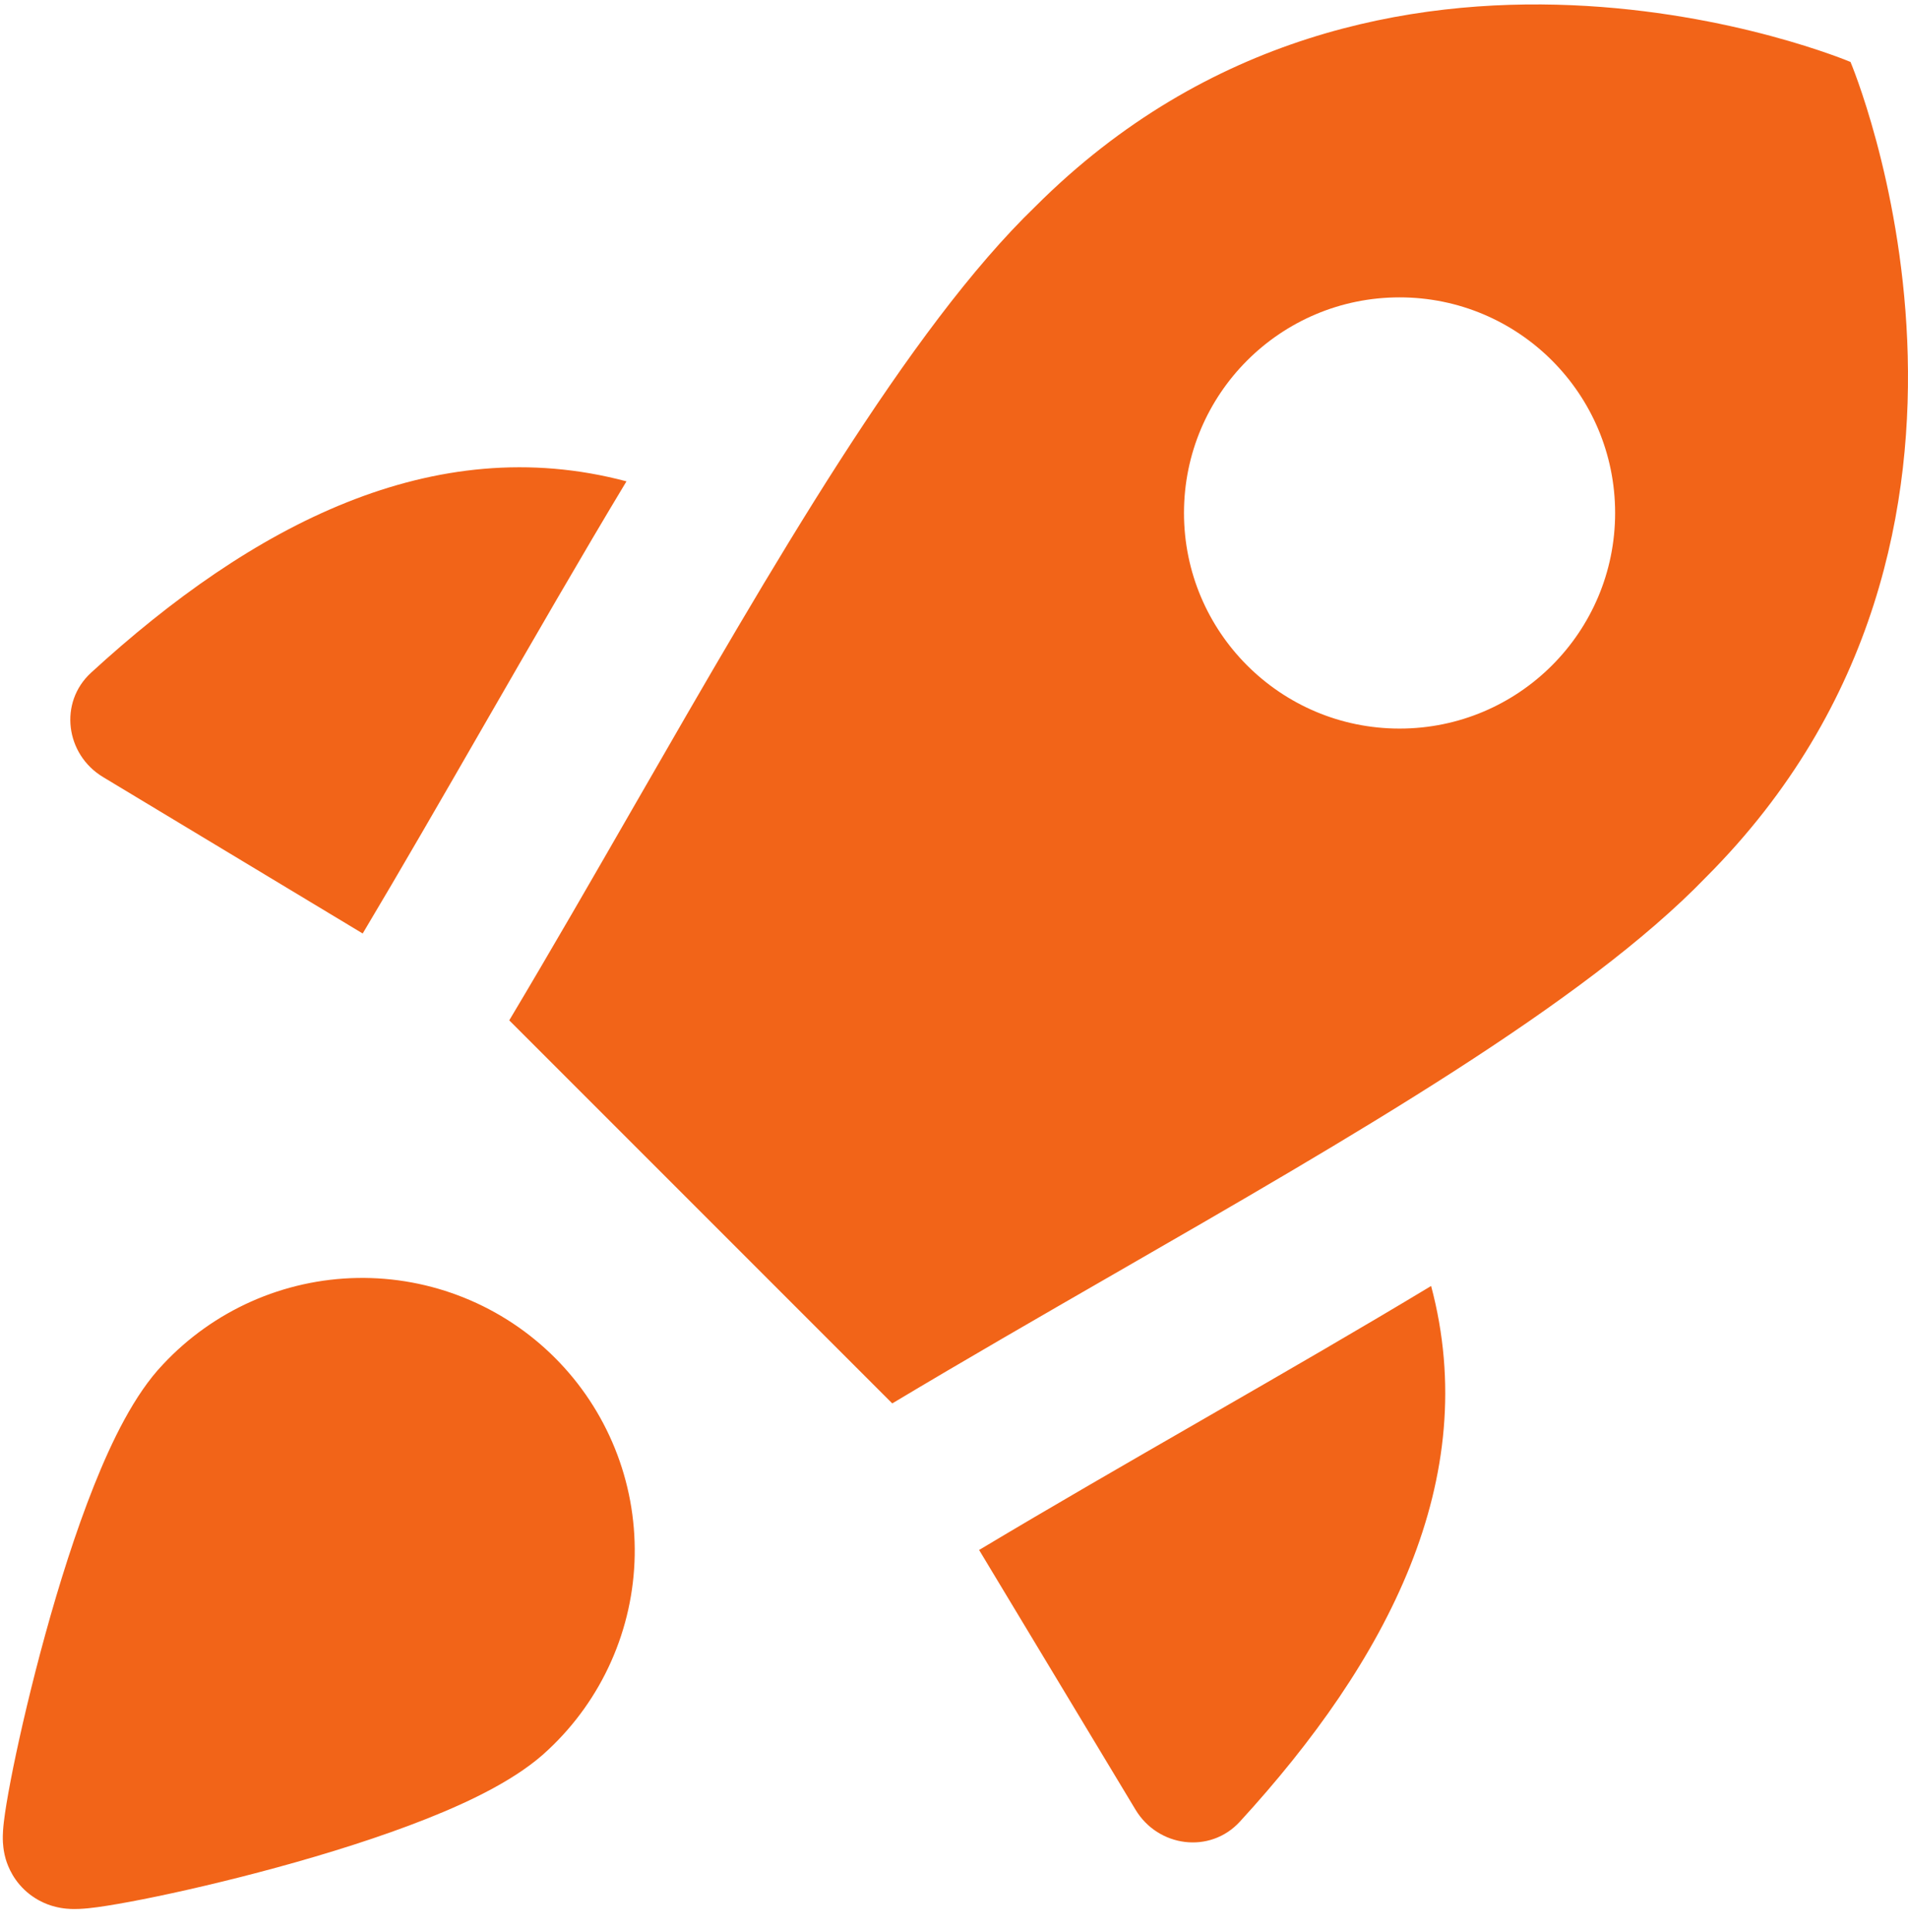 <svg width="80" height="81" viewBox="0 0 80 81" fill="none" xmlns="http://www.w3.org/2000/svg">
<g clip-path="url(#clip0_559_1050)">
<path fill-rule="evenodd" clip-rule="evenodd" d="M37.411 58.833L21.352 42.774C23.118 39.818 24.877 36.761 26.624 33.725C32.431 23.634 38.1 13.781 43.411 8.657C57.833 -5.766 77.589 2.597 77.589 2.597C77.589 2.597 85.951 22.352 71.529 36.775C66.446 42.042 56.749 47.626 46.735 53.393C43.615 55.19 40.463 57.005 37.411 58.833ZM49.643 21.504C49.643 16.512 53.69 12.466 58.682 12.466C63.673 12.466 67.72 16.512 67.72 21.504C67.72 26.496 63.673 30.543 58.682 30.543C53.69 30.543 49.643 26.496 49.643 21.504ZM26.267 20.179C18.165 18.023 10.562 22.015 3.816 28.203C2.459 29.448 2.743 31.625 4.32 32.575L15.207 39.133L15.22 39.112C16.79 36.482 18.546 33.436 20.324 30.349C22.355 26.825 24.417 23.247 26.267 20.179ZM41.053 64.978L47.611 75.865C48.561 77.442 50.738 77.725 51.983 76.369C58.173 69.621 62.165 62.016 60.005 53.91C57.025 55.706 53.893 57.514 50.789 59.301L50.316 59.574C47.181 61.379 44.079 63.165 41.082 64.96L41.053 64.978ZM14.984 53.574C16.518 53.547 18.042 53.829 19.465 54.404C20.889 54.978 22.181 55.834 23.266 56.919C24.352 58.004 25.207 59.297 25.782 60.72C26.357 62.143 26.639 63.667 26.612 65.202C26.585 66.736 26.249 68.249 25.624 69.652C25.003 71.047 24.108 72.303 22.994 73.346C21.726 74.559 19.743 75.508 17.905 76.239C15.945 77.018 13.708 77.714 11.62 78.284C9.525 78.856 7.523 79.316 6.012 79.616C5.262 79.764 4.6 79.88 4.092 79.95C3.849 79.983 3.579 80.013 3.331 80.024C3.219 80.029 3.015 80.036 2.782 80.013C2.671 80.003 2.455 79.977 2.198 79.9C2.029 79.85 1.37 79.649 0.822 79.009C0.352 78.461 0.224 77.889 0.193 77.751C0.144 77.531 0.129 77.344 0.123 77.244C0.111 77.039 0.12 76.856 0.127 76.748C0.142 76.513 0.175 76.254 0.21 76.012C0.283 75.51 0.402 74.853 0.553 74.104C0.859 72.599 1.323 70.607 1.898 68.52C2.47 66.441 3.168 64.215 3.948 62.263C4.68 60.431 5.629 58.456 6.84 57.192C7.883 56.077 9.139 55.183 10.534 54.561C11.936 53.937 13.449 53.601 14.984 53.574Z" fill="#F26418"/>
</g>
<defs>
<clipPath id="clip0_559_1050">
<rect width="80" height="80" fill="white" transform="translate(0 0.186)"/>
</clipPath>
</defs>
</svg>
